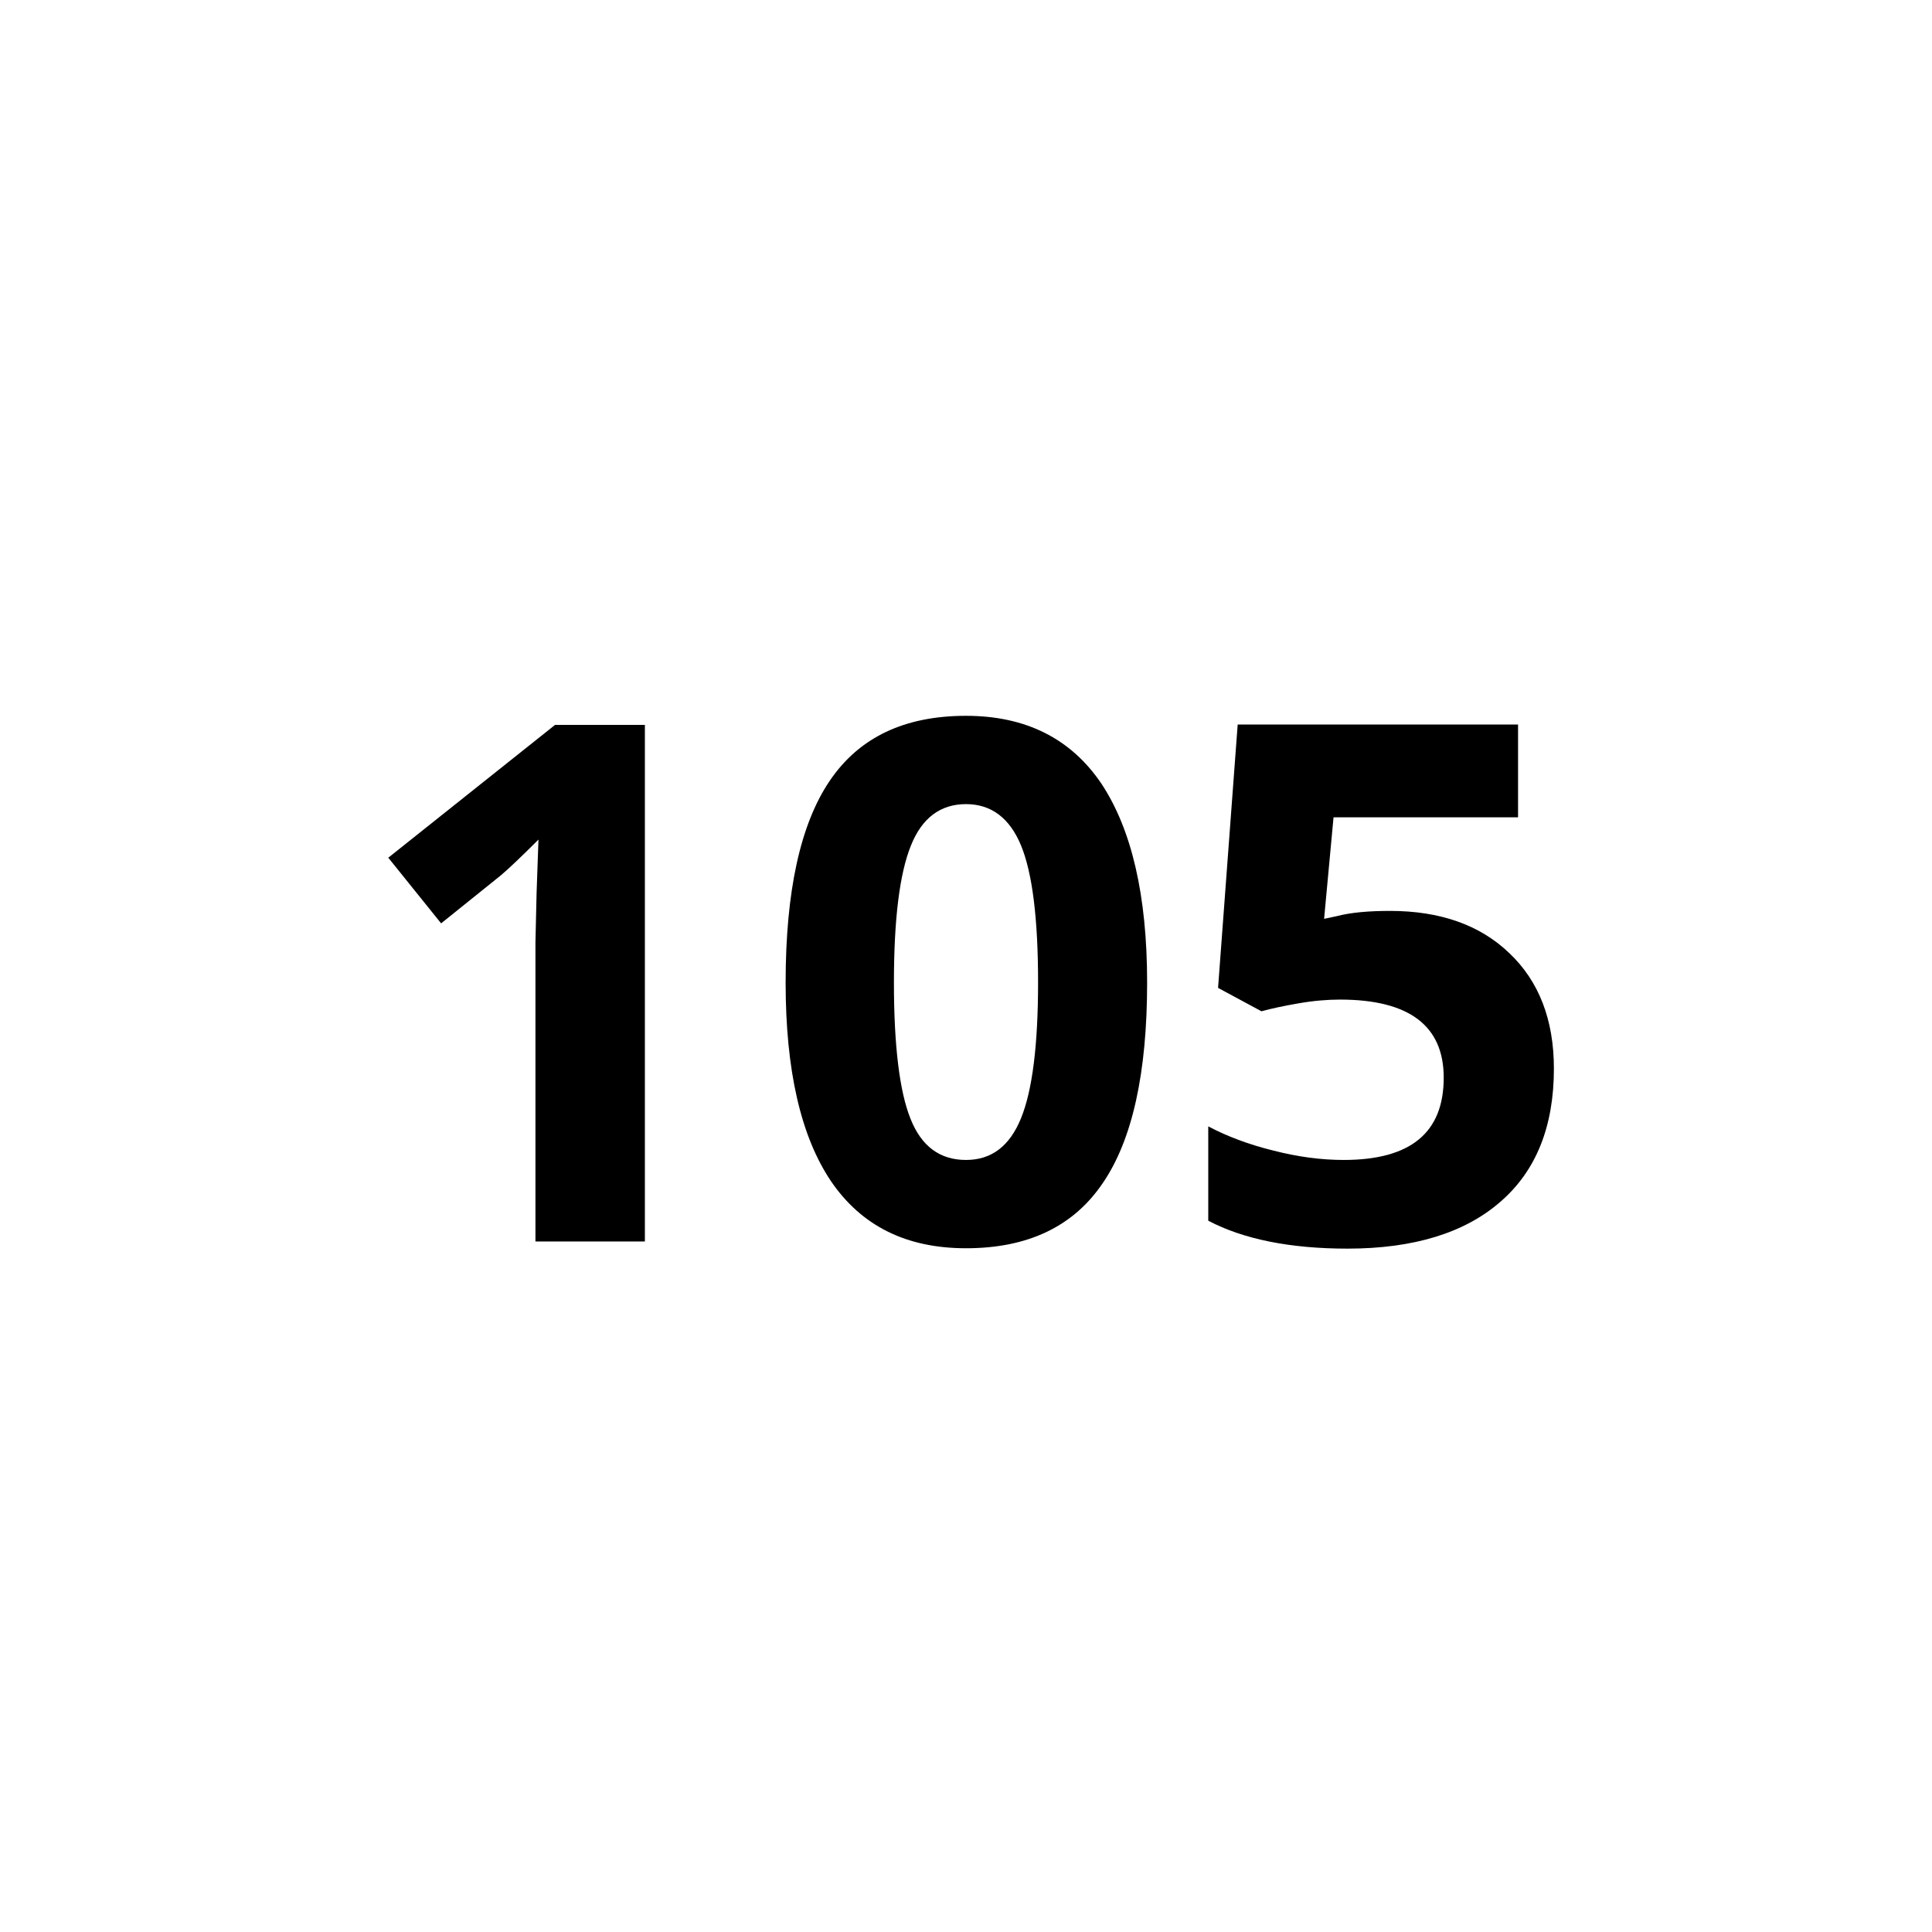 <?xml version="1.0" encoding="utf-8"?>
<!-- Generator: Adobe Illustrator 26.3.1, SVG Export Plug-In . SVG Version: 6.00 Build 0)  -->
<svg version="1.1" id="Livello_1" xmlns="http://www.w3.org/2000/svg" xmlns:xlink="http://www.w3.org/1999/xlink" x="0px" y="0px"
	 viewBox="0 0 512 512" style="enable-background:new 0 0 512 512;" xml:space="preserve">
<style type="text/css">
	.st0{enable-background:new    ;}
</style>
<g id="Livello_2_00000021117802330694737480000007956834692319967649_">
	<g id="Livello_1-2">
		<g class="st0">
			<path d="M170.9,329h-29v-79.3l0.3-13l0.5-14.2c-4.8,4.8-8.2,8-10,9.5l-15.8,12.7l-14-17.4l44.2-35.2h23.8V329z"/>
			<path d="M304,260.4c0,23.9-3.9,41.7-11.8,53.2c-7.8,11.5-19.9,17.2-36.2,17.2c-15.8,0-27.7-5.9-35.8-17.8
				c-8-11.9-12-29.4-12-52.6c0-24.2,3.9-42,11.7-53.5c7.8-11.5,19.8-17.2,36.1-17.2c15.8,0,27.8,6,35.9,18
				C299.9,219.8,304,237.3,304,260.4z M236.9,260.4c0,16.8,1.5,28.9,4.4,36.1c2.9,7.3,7.8,10.9,14.7,10.9c6.8,0,11.6-3.7,14.6-11.1
				c3-7.4,4.5-19.4,4.5-36c0-16.8-1.5-28.9-4.5-36.2c-3-7.3-7.9-11-14.6-11c-6.8,0-11.7,3.7-14.6,11
				C238.4,231.5,236.9,243.6,236.9,260.4z"/>
			<path d="M368.4,241.4c13.2,0,23.8,3.7,31.6,11.2c7.8,7.4,11.8,17.6,11.8,30.6c0,15.3-4.7,27.1-14.2,35.3
				c-9.4,8.2-22.9,12.4-40.5,12.4c-15.2,0-27.6-2.5-36.9-7.4v-25c4.9,2.6,10.7,4.8,17.2,6.4c6.6,1.7,12.8,2.5,18.7,2.5
				c17.7,0,26.5-7.2,26.5-21.8c0-13.8-9.2-20.7-27.5-20.7c-3.3,0-7,0.3-11,1c-4,0.7-7.3,1.4-9.8,2.1l-11.5-6.2l5.2-69.8h74.3v24.6
				h-48.9l-2.5,26.9l3.3-0.7C358,241.8,362.8,241.4,368.4,241.4z"/>
		</g>
	</g>
</g>
</svg>
